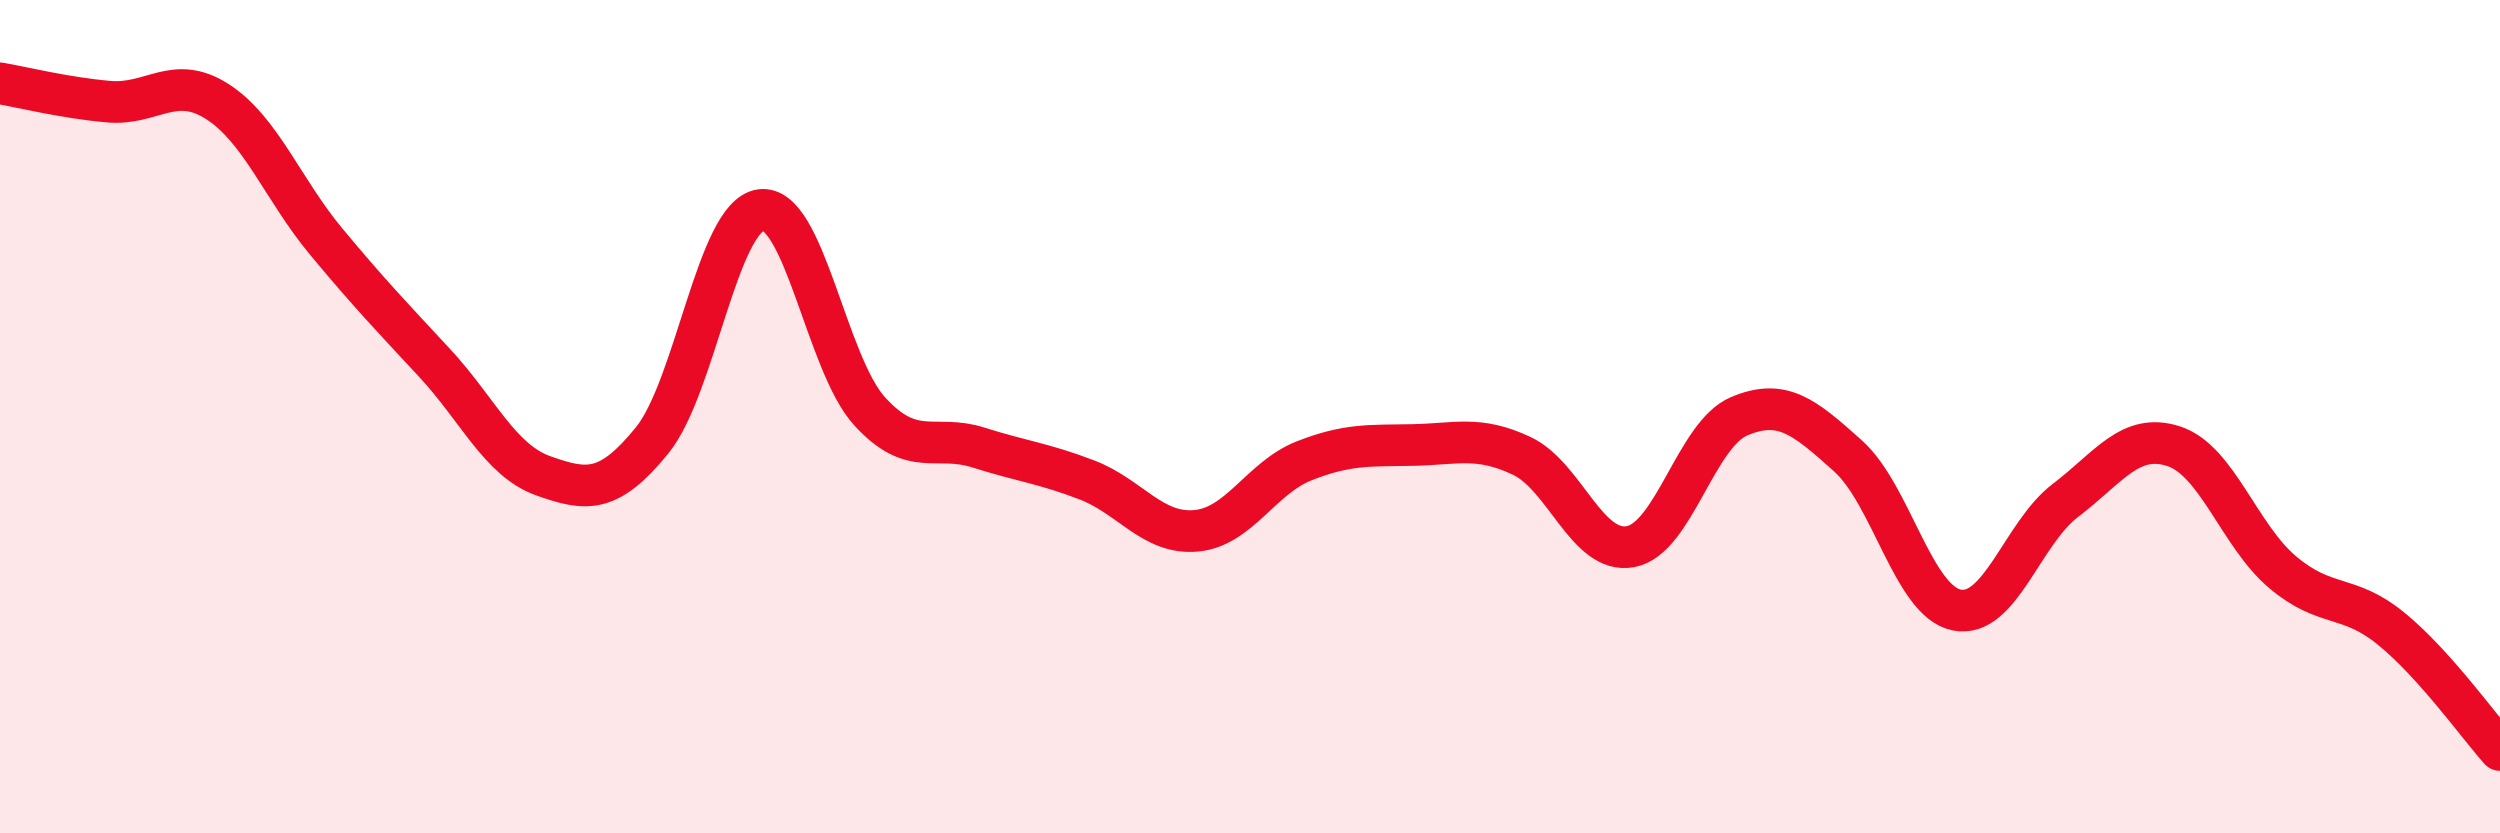 
    <svg width="60" height="20" viewBox="0 0 60 20" xmlns="http://www.w3.org/2000/svg">
      <path
        d="M 0,2 C 0.52,2.09 1.57,2.35 2.61,2.44 C 3.65,2.53 4.18,1.77 5.22,2.44 C 6.26,3.11 6.79,4.55 7.83,5.8 C 8.87,7.05 9.39,7.59 10.43,8.71 C 11.47,9.83 12,11.05 13.04,11.42 C 14.08,11.79 14.61,11.85 15.65,10.57 C 16.69,9.29 17.22,5.18 18.26,5.04 C 19.3,4.9 19.83,8.73 20.87,9.87 C 21.91,11.01 22.44,10.41 23.48,10.74 C 24.52,11.07 25.05,11.12 26.09,11.52 C 27.13,11.92 27.66,12.83 28.7,12.74 C 29.74,12.65 30.26,11.47 31.3,11.06 C 32.34,10.65 32.87,10.7 33.91,10.68 C 34.95,10.66 35.48,10.45 36.52,10.94 C 37.56,11.43 38.09,13.31 39.13,13.12 C 40.17,12.93 40.7,10.43 41.74,9.99 C 42.78,9.55 43.31,10.01 44.35,10.94 C 45.39,11.87 45.92,14.43 46.96,14.64 C 48,14.85 48.53,12.8 49.57,12.01 C 50.61,11.22 51.13,10.37 52.17,10.71 C 53.21,11.05 53.74,12.85 54.78,13.73 C 55.82,14.61 56.35,14.24 57.39,15.09 C 58.43,15.94 59.48,17.42 60,18L60 20L0 20Z"
        fill="#EB0A25"
        opacity="0.1"
        stroke-linecap="round"
        stroke-linejoin="round"
      />
      <path
        d="M 0,2 C 0.52,2.09 1.57,2.35 2.61,2.44 C 3.65,2.53 4.18,1.77 5.22,2.44 C 6.26,3.11 6.79,4.55 7.83,5.8 C 8.87,7.05 9.39,7.59 10.43,8.71 C 11.47,9.83 12,11.05 13.04,11.42 C 14.08,11.79 14.61,11.85 15.65,10.57 C 16.69,9.29 17.22,5.18 18.26,5.04 C 19.3,4.9 19.83,8.73 20.87,9.87 C 21.91,11.01 22.44,10.41 23.48,10.74 C 24.52,11.07 25.05,11.12 26.09,11.52 C 27.13,11.92 27.66,12.83 28.7,12.74 C 29.74,12.65 30.26,11.47 31.3,11.06 C 32.34,10.65 32.87,10.7 33.91,10.68 C 34.95,10.66 35.48,10.45 36.52,10.94 C 37.56,11.43 38.09,13.31 39.13,13.12 C 40.17,12.93 40.7,10.43 41.74,9.99 C 42.78,9.55 43.31,10.01 44.35,10.94 C 45.39,11.87 45.92,14.43 46.96,14.64 C 48,14.85 48.53,12.8 49.57,12.01 C 50.61,11.22 51.13,10.37 52.17,10.71 C 53.21,11.05 53.74,12.85 54.78,13.73 C 55.82,14.61 56.35,14.24 57.39,15.09 C 58.43,15.94 59.48,17.42 60,18"
        stroke="#EB0A25"
        stroke-width="1"
        fill="none"
        stroke-linecap="round"
        stroke-linejoin="round"
      />
    </svg>
  